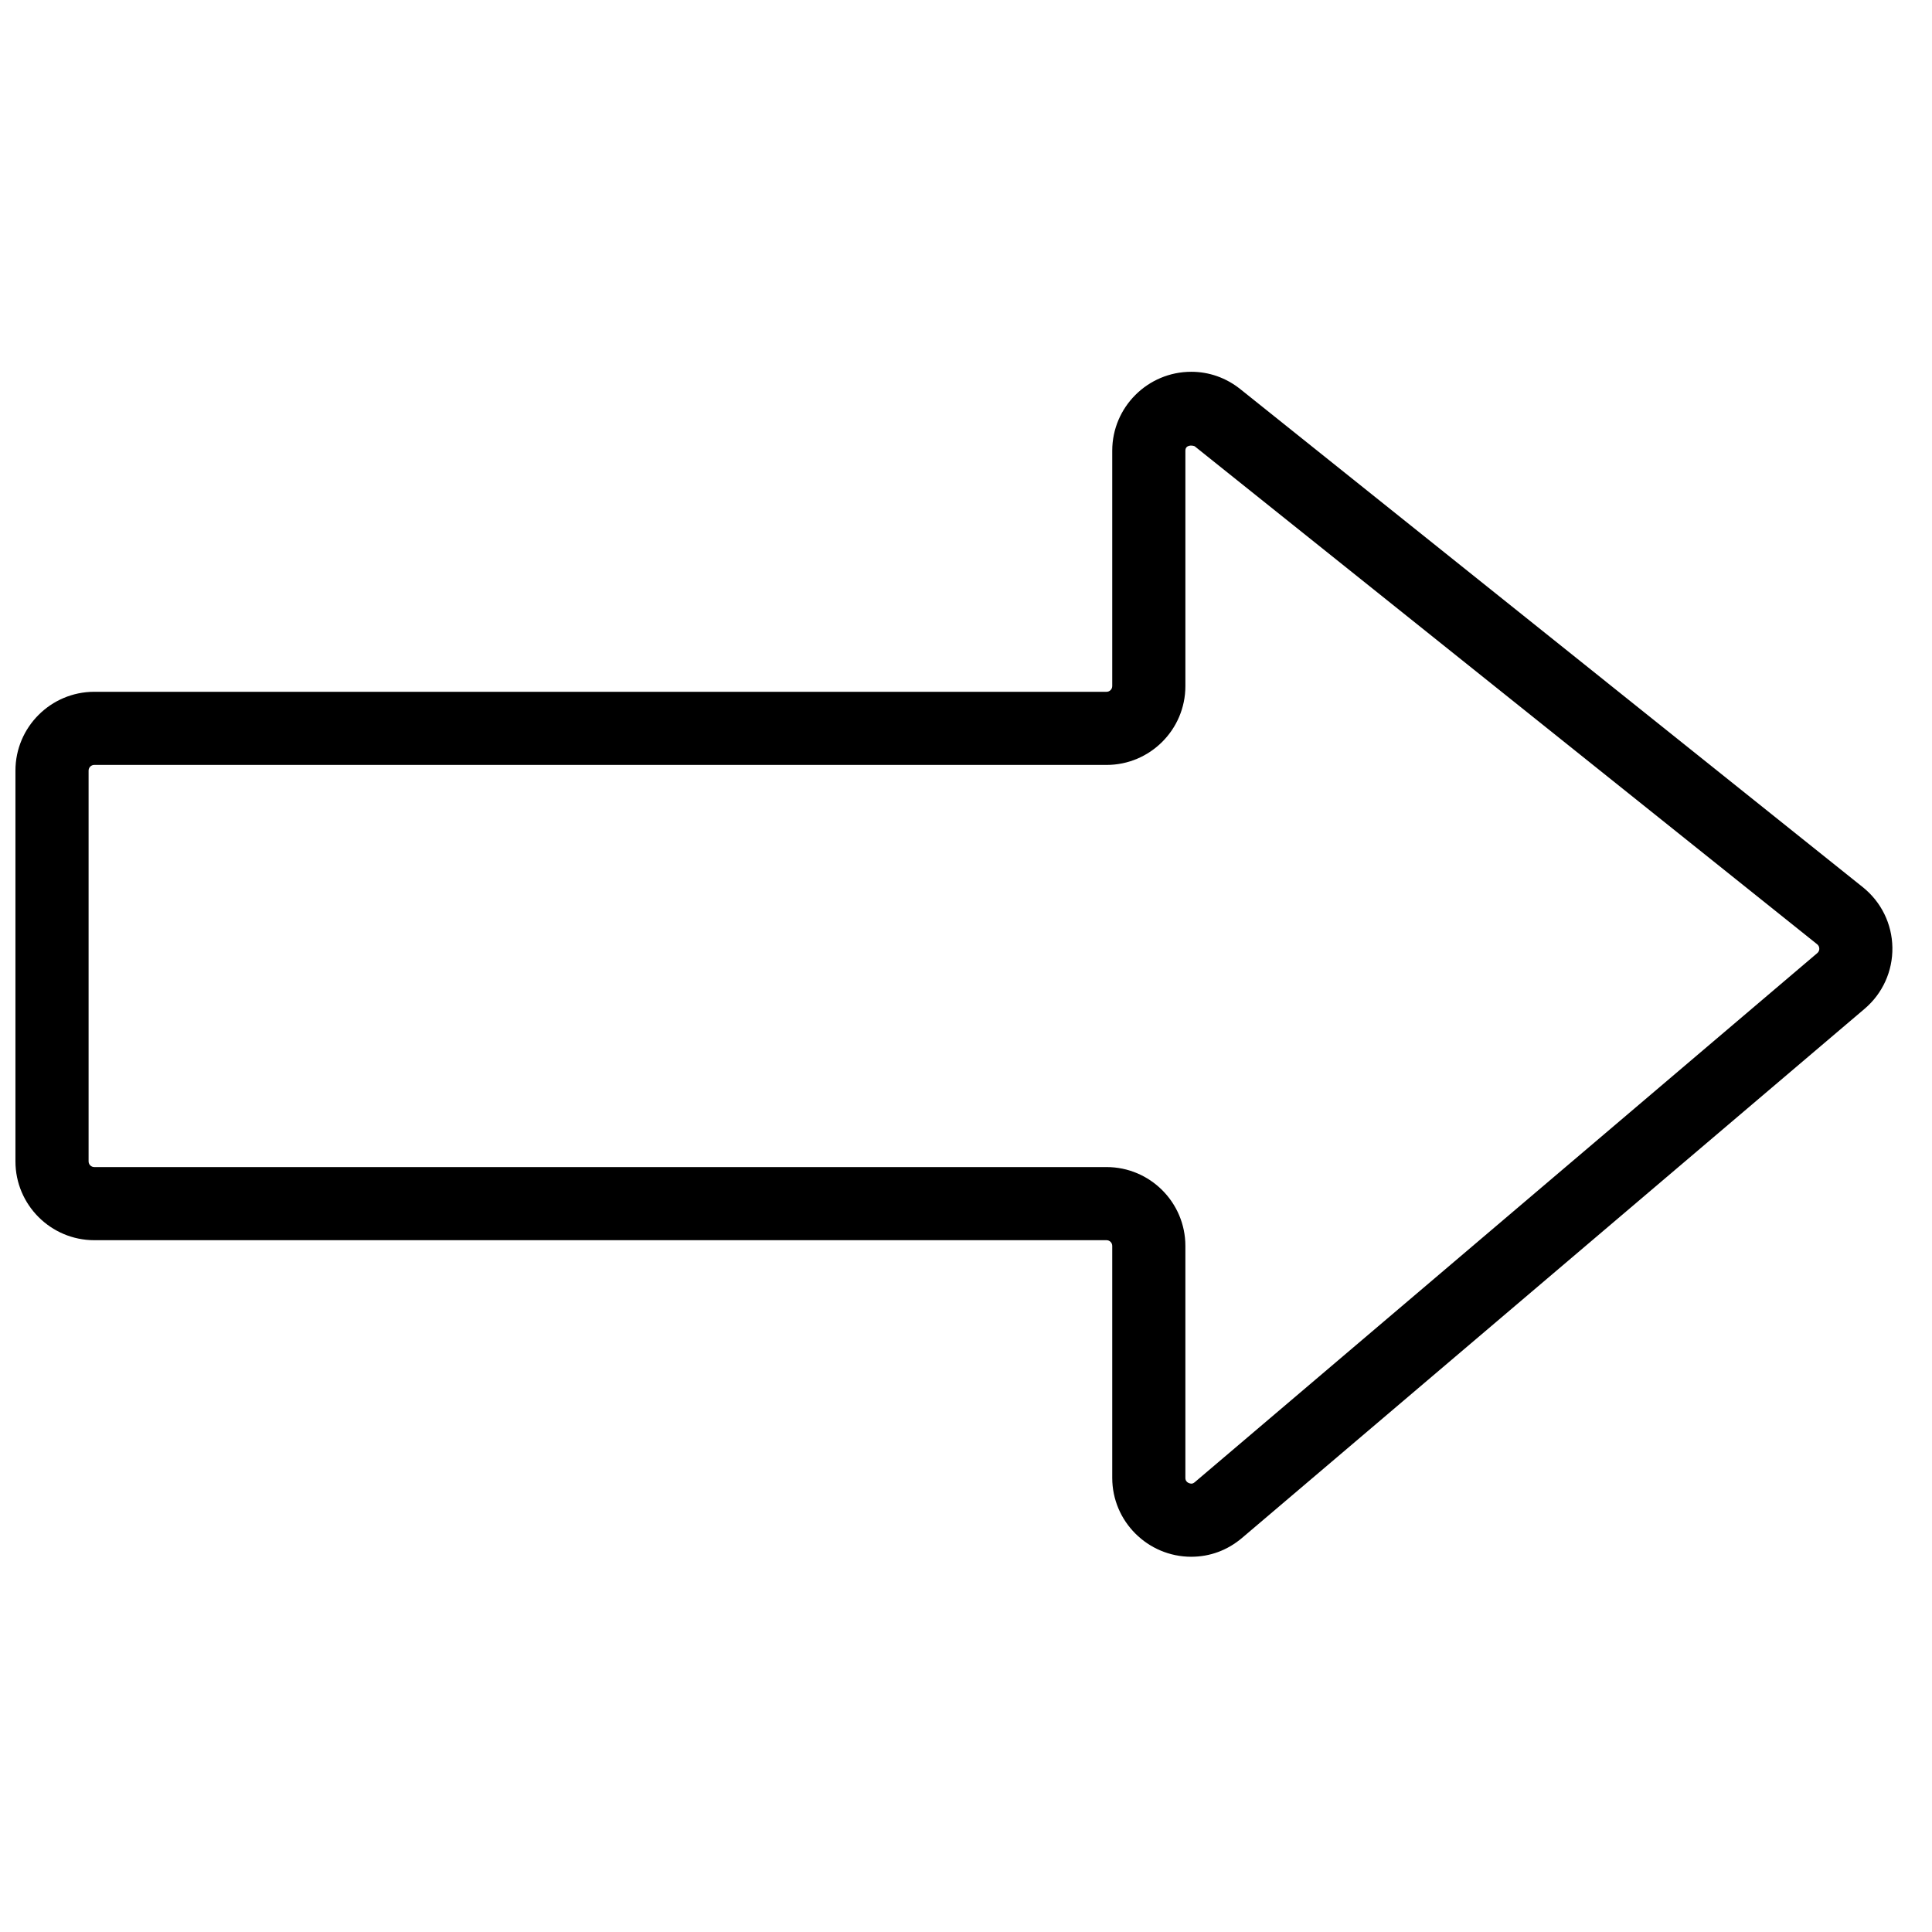 <?xml version="1.0" encoding="UTF-8"?>
<!-- The Best Svg Icon site in the world: iconSvg.co, Visit us! https://iconsvg.co -->
<svg width="800px" height="800px" version="1.1" viewBox="144 144 512 512" xmlns="http://www.w3.org/2000/svg">
 <defs>
  <clipPath id="a">
   <path d="m148.09 242h497.91v315h-497.91z"/>
  </clipPath>
 </defs>
 <g clip-path="url(#a)">
  <path d="m459.7 556.56c-11.547-0.012-20.945-9.379-20.945-20.91v-61.473c0-0.836-0.68-1.512-1.512-1.512h-268.26c-11.512 0-20.891-9.371-20.891-20.891v-103.55c0-11.52 9.379-20.891 20.891-20.891h268.26c0.832 0 1.512-0.676 1.512-1.512v-62.383c0-11.531 9.398-20.91 20.938-20.91 4.738 0 9.23 1.59 13 4.594l164.97 131.99c4.883 3.906 7.742 9.738 7.84 15.988 0.098 6.258-2.586 12.176-7.344 16.227l-164.99 140.23c-3.848 3.266-8.496 5-13.469 5zm-290.71-209.85c-0.836 0-1.512 0.68-1.512 1.512v103.55c0 0.836 0.676 1.512 1.512 1.512h268.26c11.508 0 20.887 9.371 20.887 20.891v61.473c0 1.465 1.551 1.531 1.57 1.531 0.223 0 0.523-0.047 0.922-0.387l164.98-140.22c0.438-0.379 0.535-0.844 0.523-1.176-0.008-0.473-0.203-0.859-0.57-1.16l-164.97-131.98c-0.891-0.348-2.453-0.289-2.453 1.184v62.383c0 11.523-9.379 20.891-20.887 20.891z" fill-rule="evenodd"/>
 </g>
</svg>